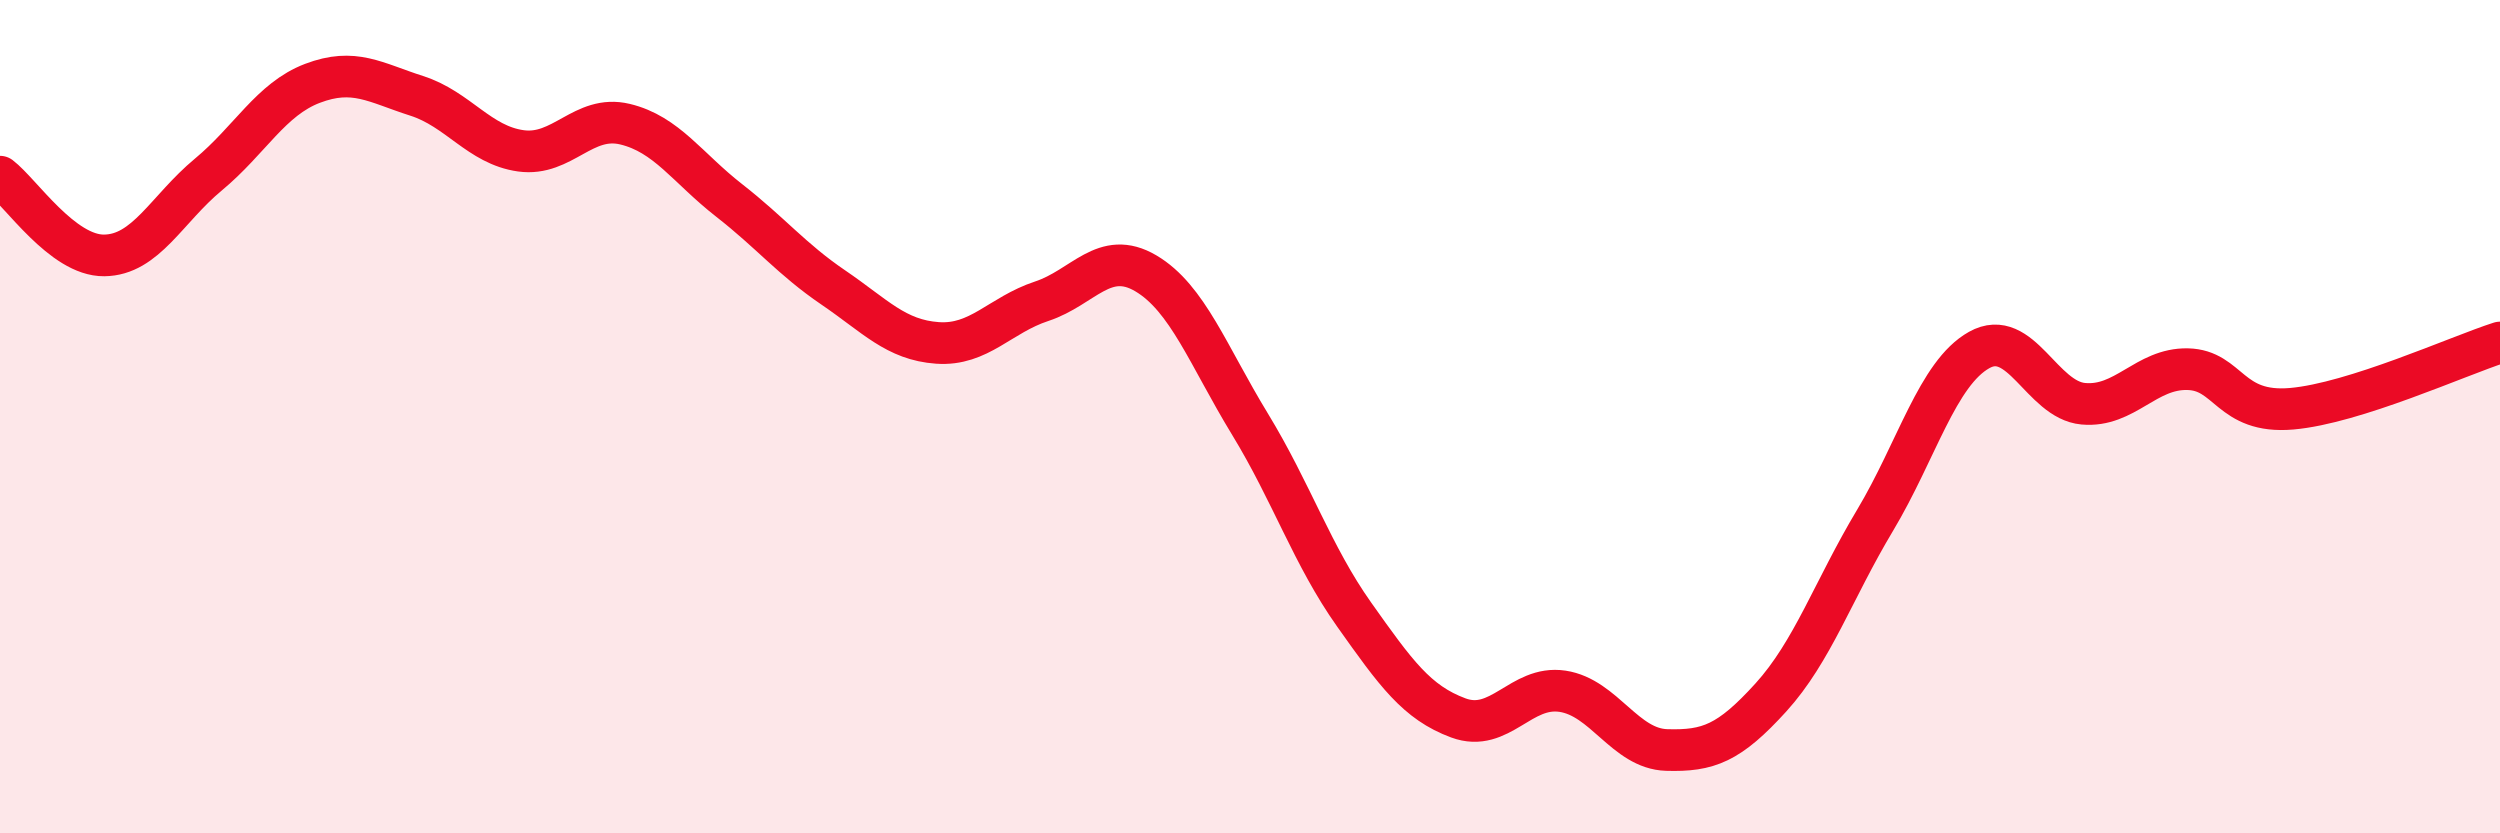 
    <svg width="60" height="20" viewBox="0 0 60 20" xmlns="http://www.w3.org/2000/svg">
      <path
        d="M 0,4.24 C 0.5,4.62 1.5,6.14 2.5,6.13 C 3.5,6.12 4,5.02 5,4.19 C 6,3.36 6.5,2.38 7.5,2 C 8.5,1.62 9,1.98 10,2.3 C 11,2.62 11.5,3.48 12.5,3.62 C 13.5,3.76 14,2.74 15,2.98 C 16,3.22 16.5,4.03 17.5,4.81 C 18.5,5.59 19,6.22 20,6.9 C 21,7.58 21.5,8.16 22.5,8.23 C 23.5,8.3 24,7.56 25,7.23 C 26,6.9 26.5,5.97 27.5,6.56 C 28.5,7.15 29,8.54 30,10.18 C 31,11.82 31.5,13.34 32.5,14.75 C 33.5,16.16 34,16.86 35,17.23 C 36,17.6 36.5,16.44 37.5,16.59 C 38.5,16.74 39,17.97 40,18 C 41,18.03 41.5,17.84 42.5,16.74 C 43.5,15.64 44,14.16 45,12.49 C 46,10.82 46.5,8.96 47.5,8.4 C 48.5,7.84 49,9.6 50,9.69 C 51,9.78 51.5,8.84 52.5,8.86 C 53.5,8.88 53.5,9.94 55,9.81 C 56.5,9.68 59,8.54 60,8.22L60 20L0 20Z"
        fill="#EB0A25"
        opacity="0.1"
        stroke-linecap="round"
        stroke-linejoin="round"
      />
      <path
        d="M 0,4.24 C 0.5,4.62 1.5,6.14 2.5,6.13 C 3.5,6.12 4,5.02 5,4.19 C 6,3.36 6.5,2.38 7.5,2 C 8.5,1.62 9,1.98 10,2.3 C 11,2.62 11.5,3.48 12.5,3.62 C 13.5,3.76 14,2.74 15,2.98 C 16,3.22 16.5,4.03 17.5,4.81 C 18.5,5.59 19,6.22 20,6.9 C 21,7.58 21.5,8.16 22.5,8.23 C 23.5,8.3 24,7.56 25,7.23 C 26,6.9 26.5,5.97 27.5,6.56 C 28.5,7.15 29,8.54 30,10.18 C 31,11.82 31.5,13.34 32.5,14.75 C 33.5,16.16 34,16.86 35,17.23 C 36,17.6 36.5,16.44 37.5,16.59 C 38.5,16.74 39,17.97 40,18 C 41,18.03 41.5,17.84 42.5,16.74 C 43.5,15.64 44,14.16 45,12.49 C 46,10.82 46.5,8.96 47.5,8.4 C 48.5,7.84 49,9.6 50,9.69 C 51,9.78 51.5,8.84 52.5,8.86 C 53.5,8.88 53.5,9.94 55,9.81 C 56.5,9.68 59,8.54 60,8.22"
        stroke="#EB0A25"
        stroke-width="1"
        fill="none"
        stroke-linecap="round"
        stroke-linejoin="round"
      />
    </svg>
  